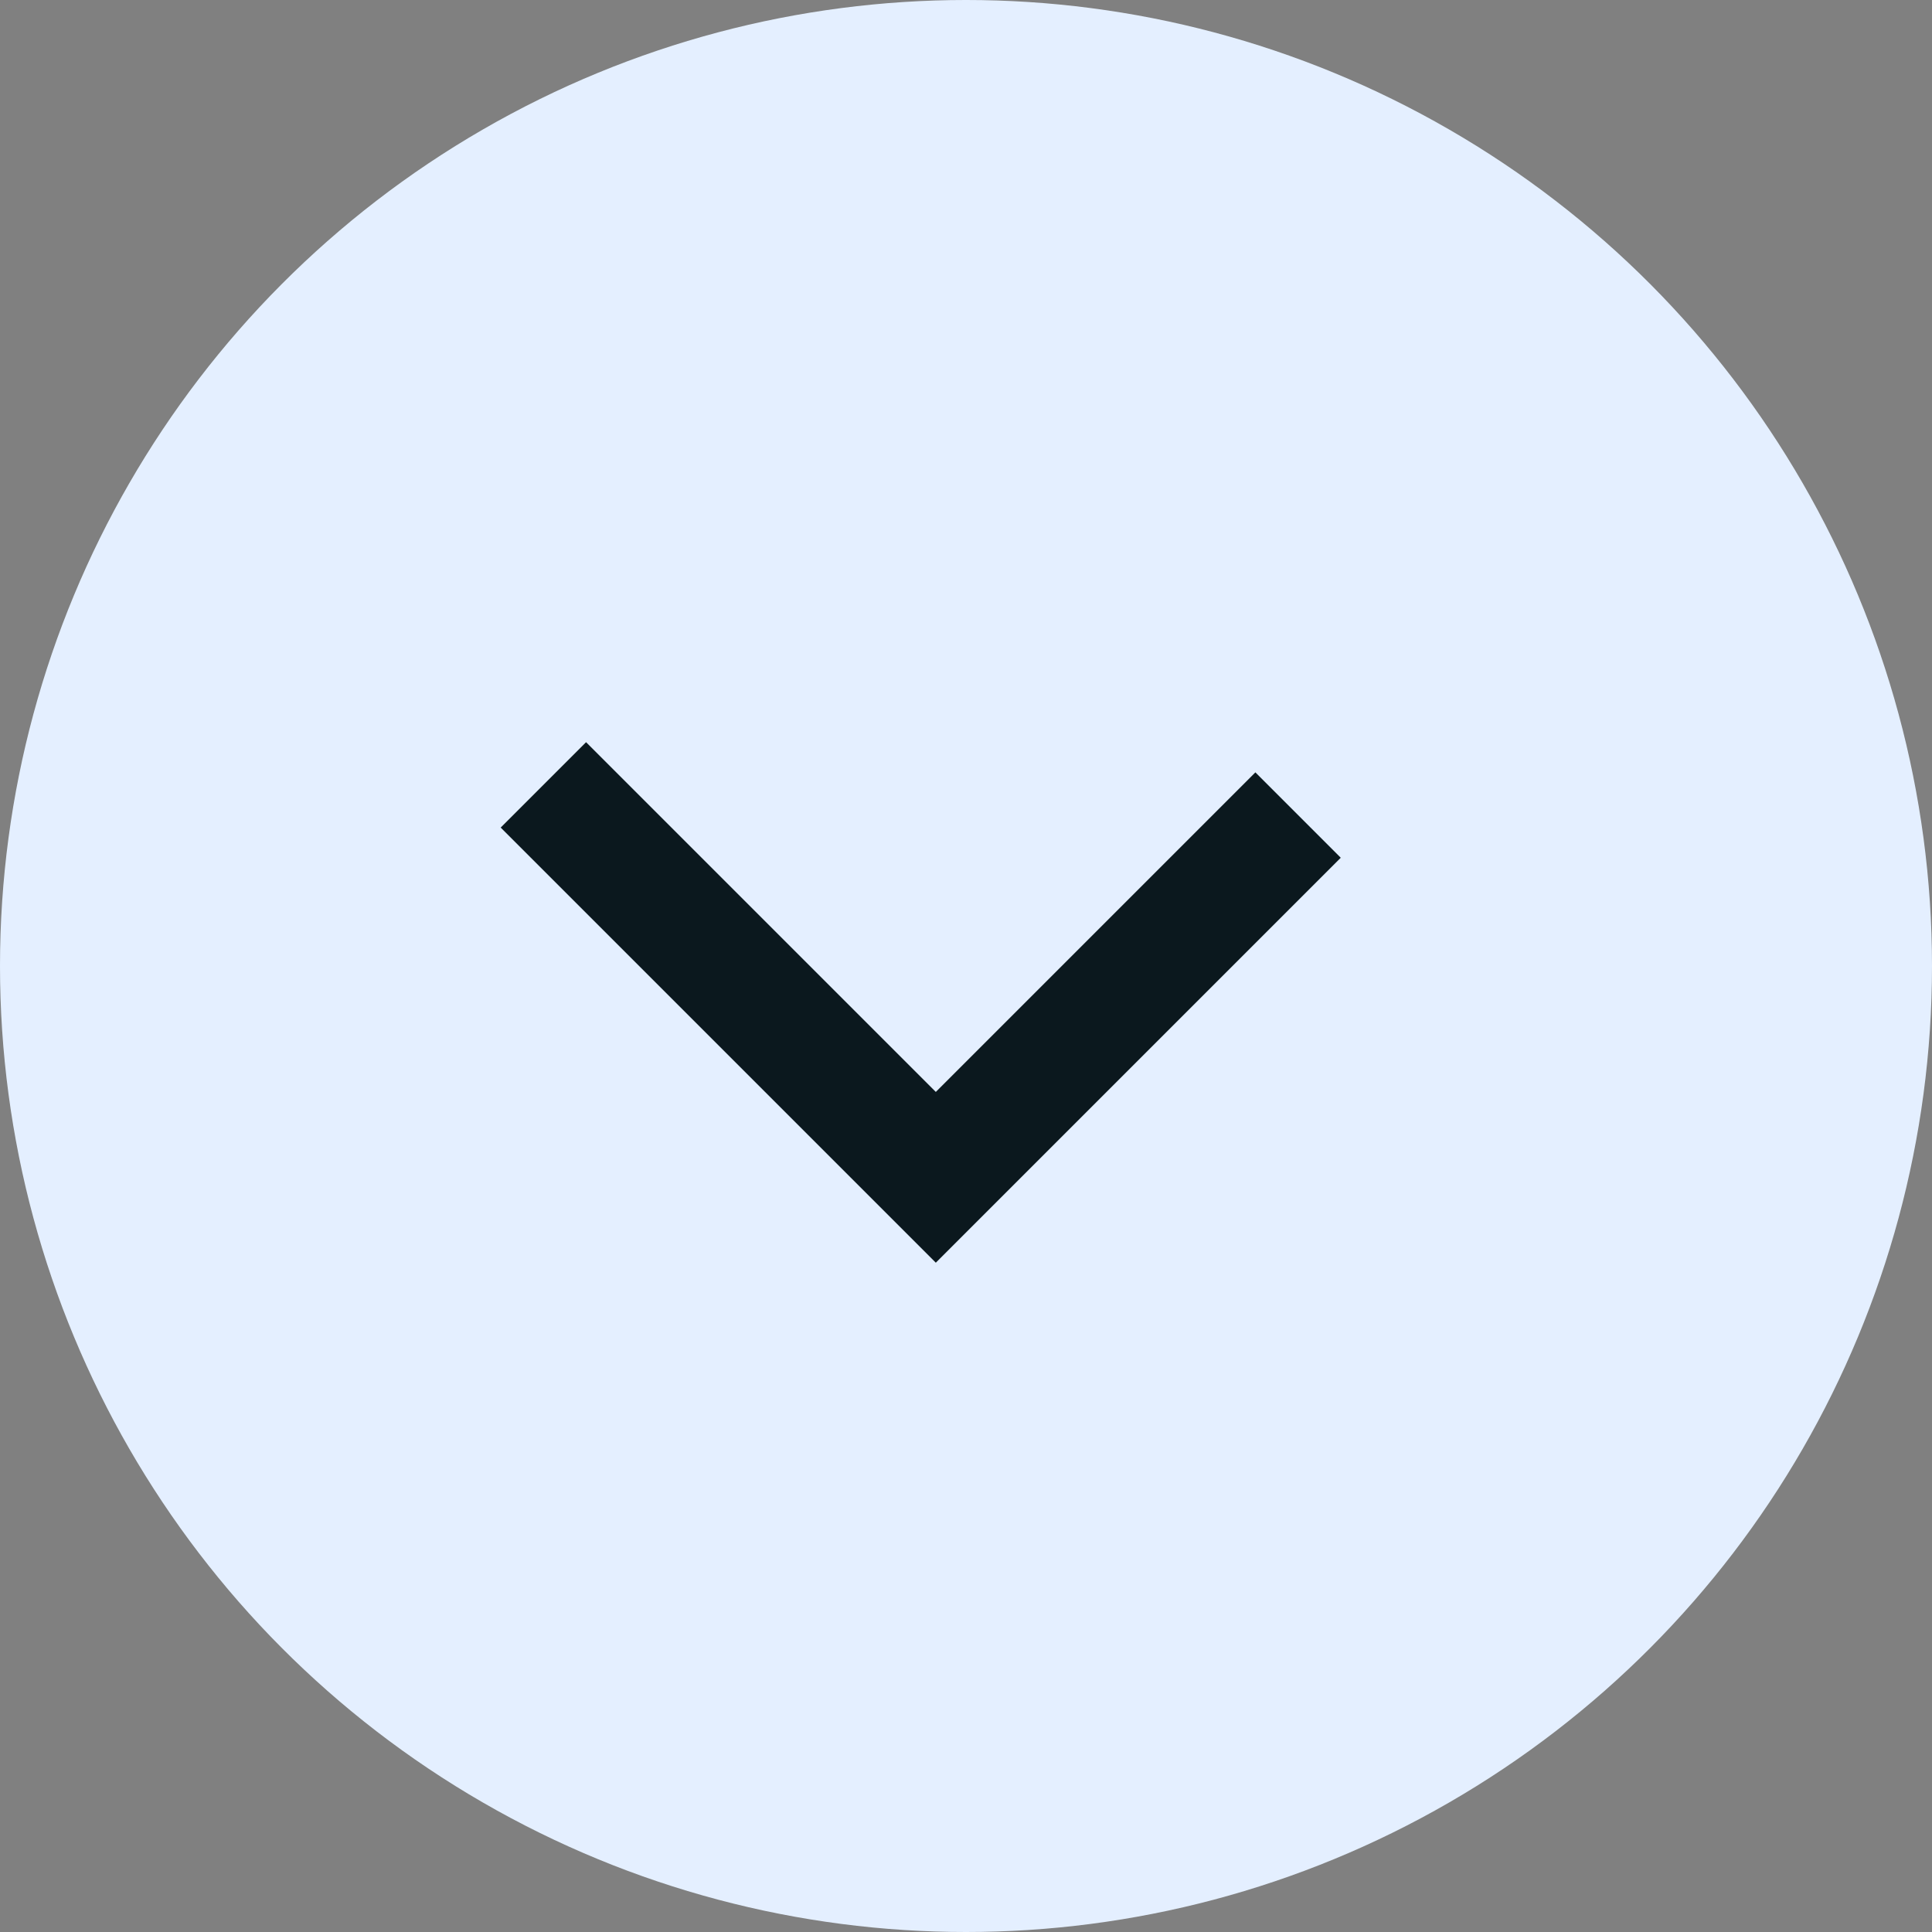 <?xml version="1.0" encoding="UTF-8"?> <svg xmlns="http://www.w3.org/2000/svg" width="32" height="32" viewBox="0 0 32 32" fill="none"><rect x="0" y="0" width="32" height="32" fill="#808080" stroke="none"/><circle cx="16" cy="16" r="16" fill="#E4EFFF"></circle><path d="M9 13L15.5 19.5L21.5 13.5" stroke="#0B181E" stroke-width="2"></path></svg> 
